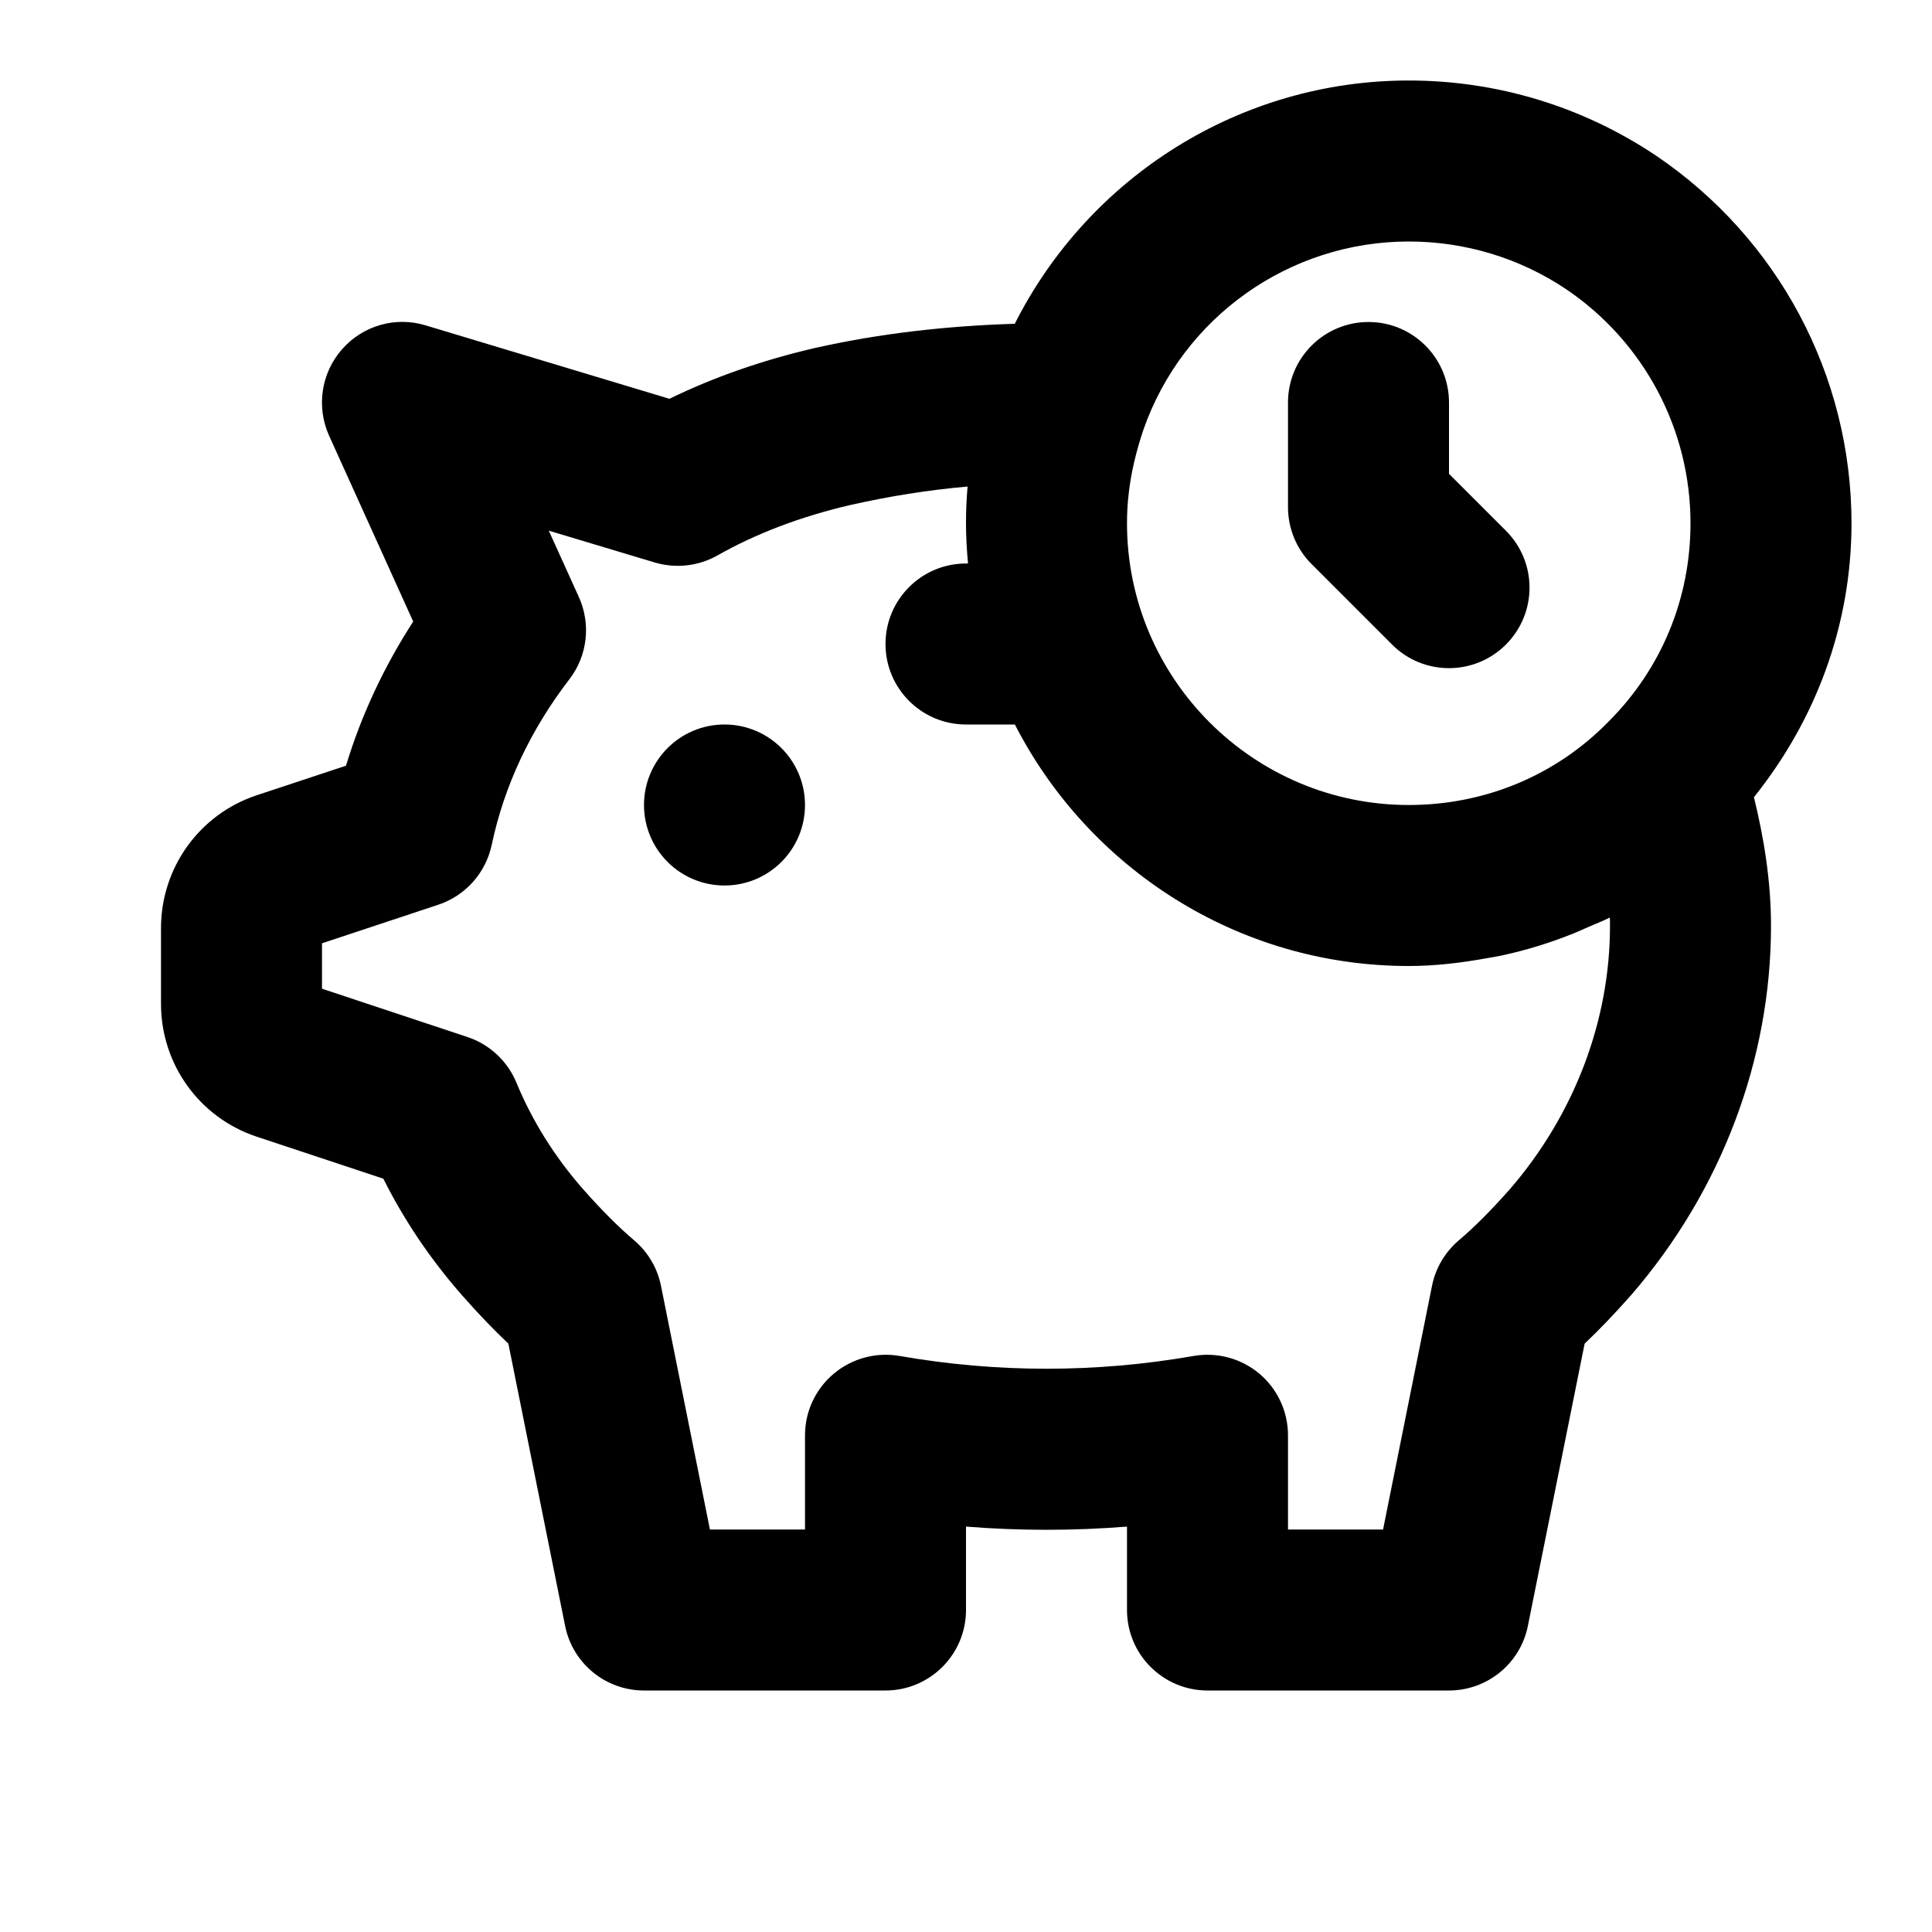 <svg xmlns="http://www.w3.org/2000/svg" xml:space="preserve" enable-background="new 0 0 24 24" viewBox="0 0 24 24" id="history-piggy-bank">
  <g id="_icons">
    <g>
      <path d="M17.293,8.007C17.488,8.203,17.744,8.3,18,8.3s0.512-0.098,0.707-0.293
			c0.391-0.391,0.391-1.023,0-1.414L18,5.886V5c0-0.552-0.448-1-1-1s-1,0.448-1,1v1.3
			c0,0.265,0.105,0.52,0.293,0.707L17.293,8.007z"></path>
      <path d="M3.185,14.119l1.577,0.523c0.258,0.516,0.585,1.001,0.979,1.45
			c0.202,0.229,0.389,0.424,0.574,0.599l0.705,3.506C7.113,20.664,7.524,21,8,21h3c0.552,0,1-0.448,1-1
			v-1.036c0.666,0.053,1.334,0.053,2,0V20c0,0.552,0.448,1,1,1h3c0.476,0,0.887-0.336,0.98-0.803
			l0.705-3.506c0.186-0.176,0.375-0.374,0.582-0.608C21.385,14.788,22,13.16,22,11.5
			c0-0.551-0.086-1.081-0.212-1.597C22.559,8.94,23,7.762,23,6.5c0-1.833-0.909-3.542-2.436-4.572
			C19.654,1.321,18.595,1,17.5,1c-2.089,0-3.97,1.191-4.894,3.022c-0.833,0.026-1.668,0.117-2.492,0.303
			C9.466,4.476,8.863,4.687,8.316,4.954L5.288,4.042c-0.375-0.115-0.783,0.003-1.041,0.299
			c-0.258,0.295-0.32,0.713-0.159,1.071L5.133,7.721C4.767,8.287,4.488,8.886,4.298,9.512
			L3.183,9.881C2.476,10.118,2,10.78,2,11.53v0.94C2,13.22,2.476,13.882,3.185,14.119z M17.5,3
			c0.698,0,1.375,0.205,1.95,0.589C20.421,4.244,21,5.332,21,6.5c0,0.932-0.358,1.803-1.016,2.462
			C19.331,9.631,18.449,10,17.5,10C15.57,10,14,8.43,14,6.5c0-0.127,0.007-0.253,0.023-0.384
			c0.029-0.25,0.091-0.512,0.181-0.778C14.693,3.939,16.017,3,17.5,3z M4,11.718l1.444-0.479
			c0.338-0.112,0.59-0.395,0.664-0.743c0.155-0.733,0.479-1.425,0.965-2.058
			c0.225-0.292,0.27-0.685,0.118-1.021L6.817,6.592L8.132,6.987c0.262,0.078,0.544,0.047,0.782-0.088
			c0.478-0.271,1.033-0.482,1.647-0.625c0.482-0.109,0.97-0.187,1.459-0.23
			C12.006,6.193,12,6.347,12,6.5c0,0.169,0.01,0.335,0.025,0.5H12c-0.552,0-1,0.448-1,1s0.448,1,1,1h0.607
			c0.912,1.778,2.761,3,4.893,3c0.332,0,0.659-0.04,0.982-0.099c0.059-0.011,0.117-0.019,0.175-0.032
			c0.305-0.066,0.603-0.158,0.891-0.274c0.061-0.024,0.119-0.052,0.179-0.078
			c0.09-0.04,0.183-0.074,0.271-0.119C20,11.432,20,11.466,20,11.5
			c0,1.181-0.443,2.344-1.24,3.268c-0.235,0.266-0.438,0.47-0.639,0.641
			c-0.171,0.146-0.288,0.344-0.332,0.564L17.181,19H16v-1.17c0-0.295-0.13-0.575-0.356-0.766
			c-0.227-0.19-0.525-0.27-0.815-0.22c-1.213,0.212-2.443,0.212-3.656,0
			c-0.29-0.05-0.589,0.03-0.815,0.22C10.13,17.255,10,17.535,10,17.83V19H8.819l-0.608-3.027
			c-0.044-0.22-0.161-0.418-0.332-0.564c-0.201-0.171-0.404-0.375-0.636-0.637
			c-0.354-0.403-0.632-0.849-0.828-1.323c-0.111-0.269-0.334-0.476-0.609-0.567L4,12.282V11.718z"></path>
      <circle cx="9" cy="10" r="1"></circle>
    </g>
  </g>
</svg>
